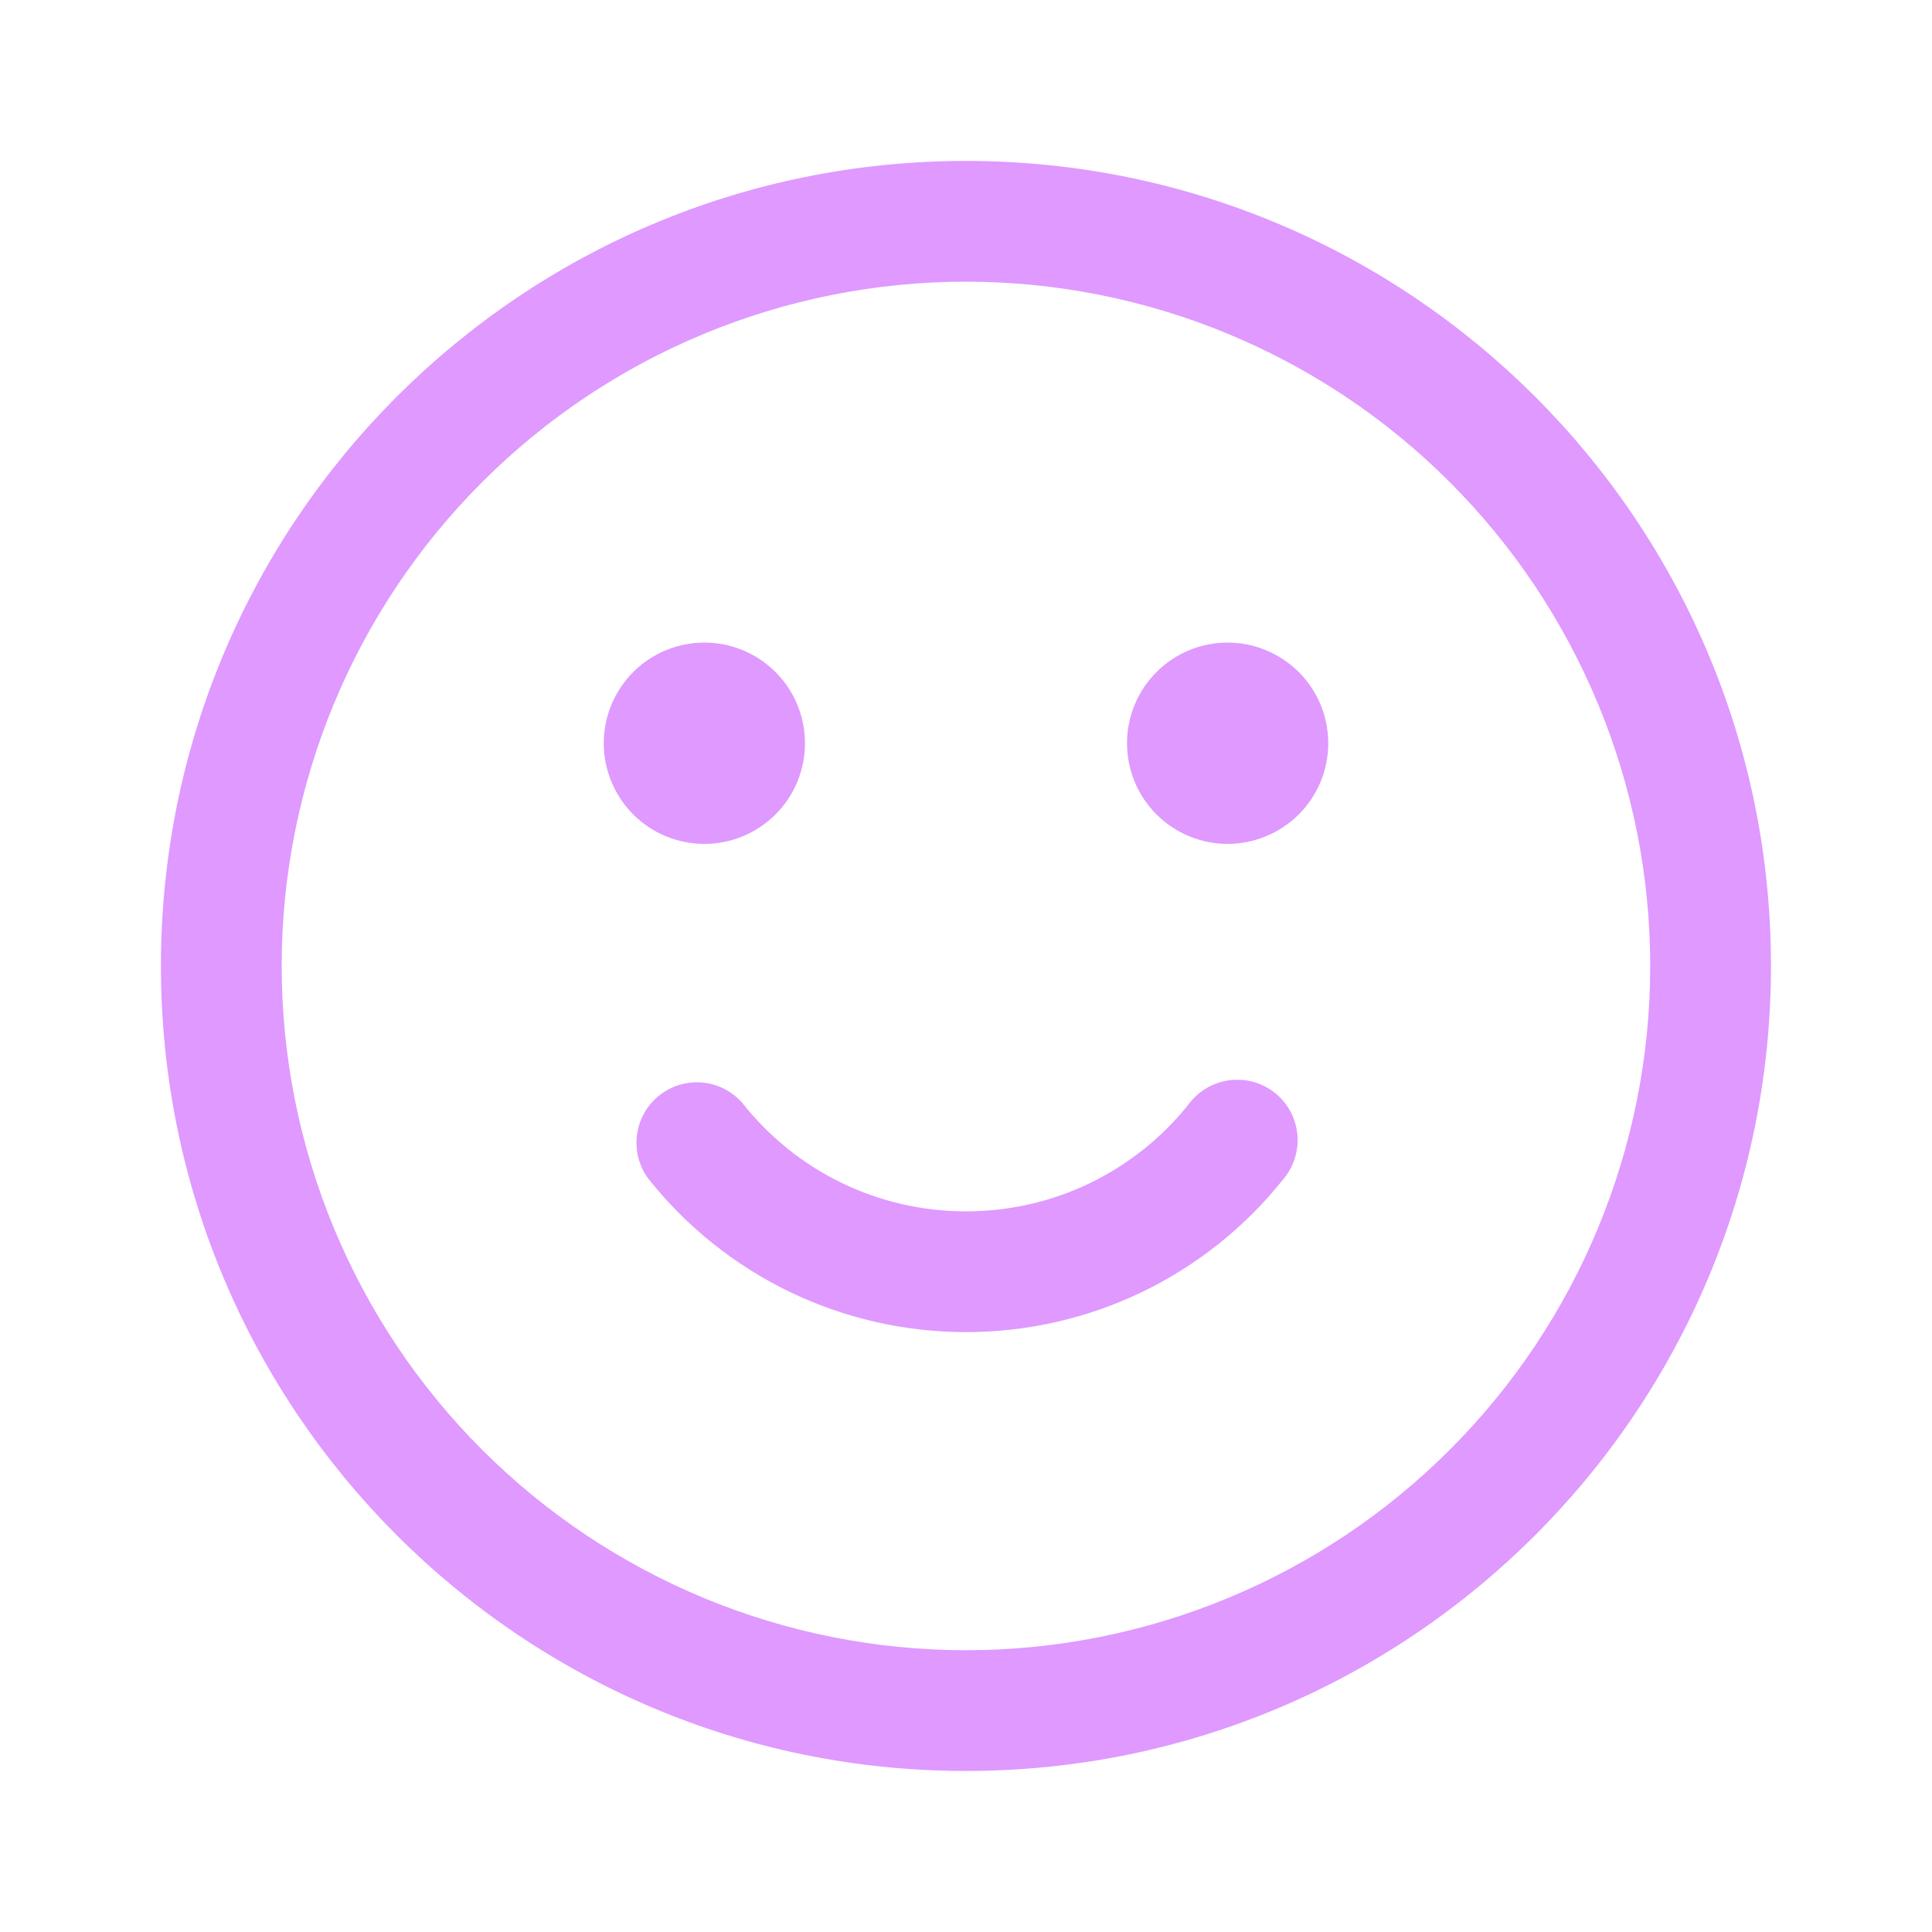 <svg width="20" height="20" viewBox="0 0 20 20" fill="none" xmlns="http://www.w3.org/2000/svg">
<path d="M8.333 7.694C8.333 7.418 8.224 7.153 8.028 6.957C7.833 6.762 7.568 6.652 7.292 6.652C7.015 6.652 6.75 6.762 6.555 6.957C6.36 7.153 6.25 7.418 6.25 7.694C6.25 7.97 6.36 8.235 6.555 8.431C6.75 8.626 7.015 8.736 7.292 8.736C7.568 8.736 7.833 8.626 8.028 8.431C8.224 8.235 8.333 7.97 8.333 7.694ZM12.708 6.652C12.845 6.652 12.981 6.679 13.107 6.732C13.233 6.784 13.348 6.861 13.445 6.957C13.542 7.054 13.618 7.169 13.671 7.295C13.723 7.422 13.75 7.557 13.75 7.694C13.75 7.831 13.723 7.966 13.671 8.093C13.618 8.219 13.542 8.334 13.445 8.431C13.348 8.527 13.233 8.604 13.107 8.656C12.981 8.709 12.845 8.736 12.708 8.736C12.432 8.736 12.167 8.626 11.972 8.431C11.776 8.235 11.667 7.97 11.667 7.694C11.667 7.418 11.776 7.153 11.972 6.957C12.167 6.762 12.432 6.652 12.708 6.652ZM7.692 11.427C7.587 11.302 7.438 11.223 7.276 11.207C7.114 11.191 6.952 11.239 6.824 11.34C6.697 11.442 6.614 11.589 6.594 11.75C6.573 11.912 6.616 12.075 6.714 12.205C7.107 12.7 7.607 13.099 8.176 13.374C8.745 13.648 9.368 13.79 10 13.79C10.632 13.79 11.255 13.648 11.824 13.374C12.393 13.099 12.893 12.7 13.286 12.205C13.34 12.141 13.38 12.067 13.405 11.987C13.43 11.907 13.438 11.823 13.43 11.74C13.421 11.657 13.397 11.577 13.357 11.503C13.317 11.43 13.262 11.365 13.197 11.313C13.132 11.261 13.057 11.223 12.976 11.2C12.896 11.178 12.812 11.172 12.729 11.182C12.646 11.193 12.566 11.22 12.494 11.262C12.422 11.304 12.358 11.36 12.308 11.427C12.033 11.774 11.681 12.055 11.282 12.248C10.882 12.441 10.444 12.54 10 12.54C9.556 12.54 9.118 12.441 8.718 12.248C8.318 12.055 7.968 11.774 7.692 11.427Z" fill="#DF99FF"/>
<path fill-rule="evenodd" clip-rule="evenodd" d="M9.999 1.666C5.397 1.666 1.666 5.397 1.666 9.999C1.666 14.602 5.397 18.333 9.999 18.333C14.602 18.333 18.333 14.602 18.333 9.999C18.333 5.397 14.602 1.666 9.999 1.666ZM2.916 9.999C2.916 8.121 3.662 6.319 4.991 4.991C6.319 3.662 8.121 2.916 9.999 2.916C11.878 2.916 13.68 3.662 15.008 4.991C16.336 6.319 17.083 8.121 17.083 9.999C17.083 11.878 16.336 13.68 15.008 15.008C13.68 16.336 11.878 17.083 9.999 17.083C8.121 17.083 6.319 16.336 4.991 15.008C3.662 13.68 2.916 11.878 2.916 9.999Z" fill="#DF99FF"/>
</svg>

